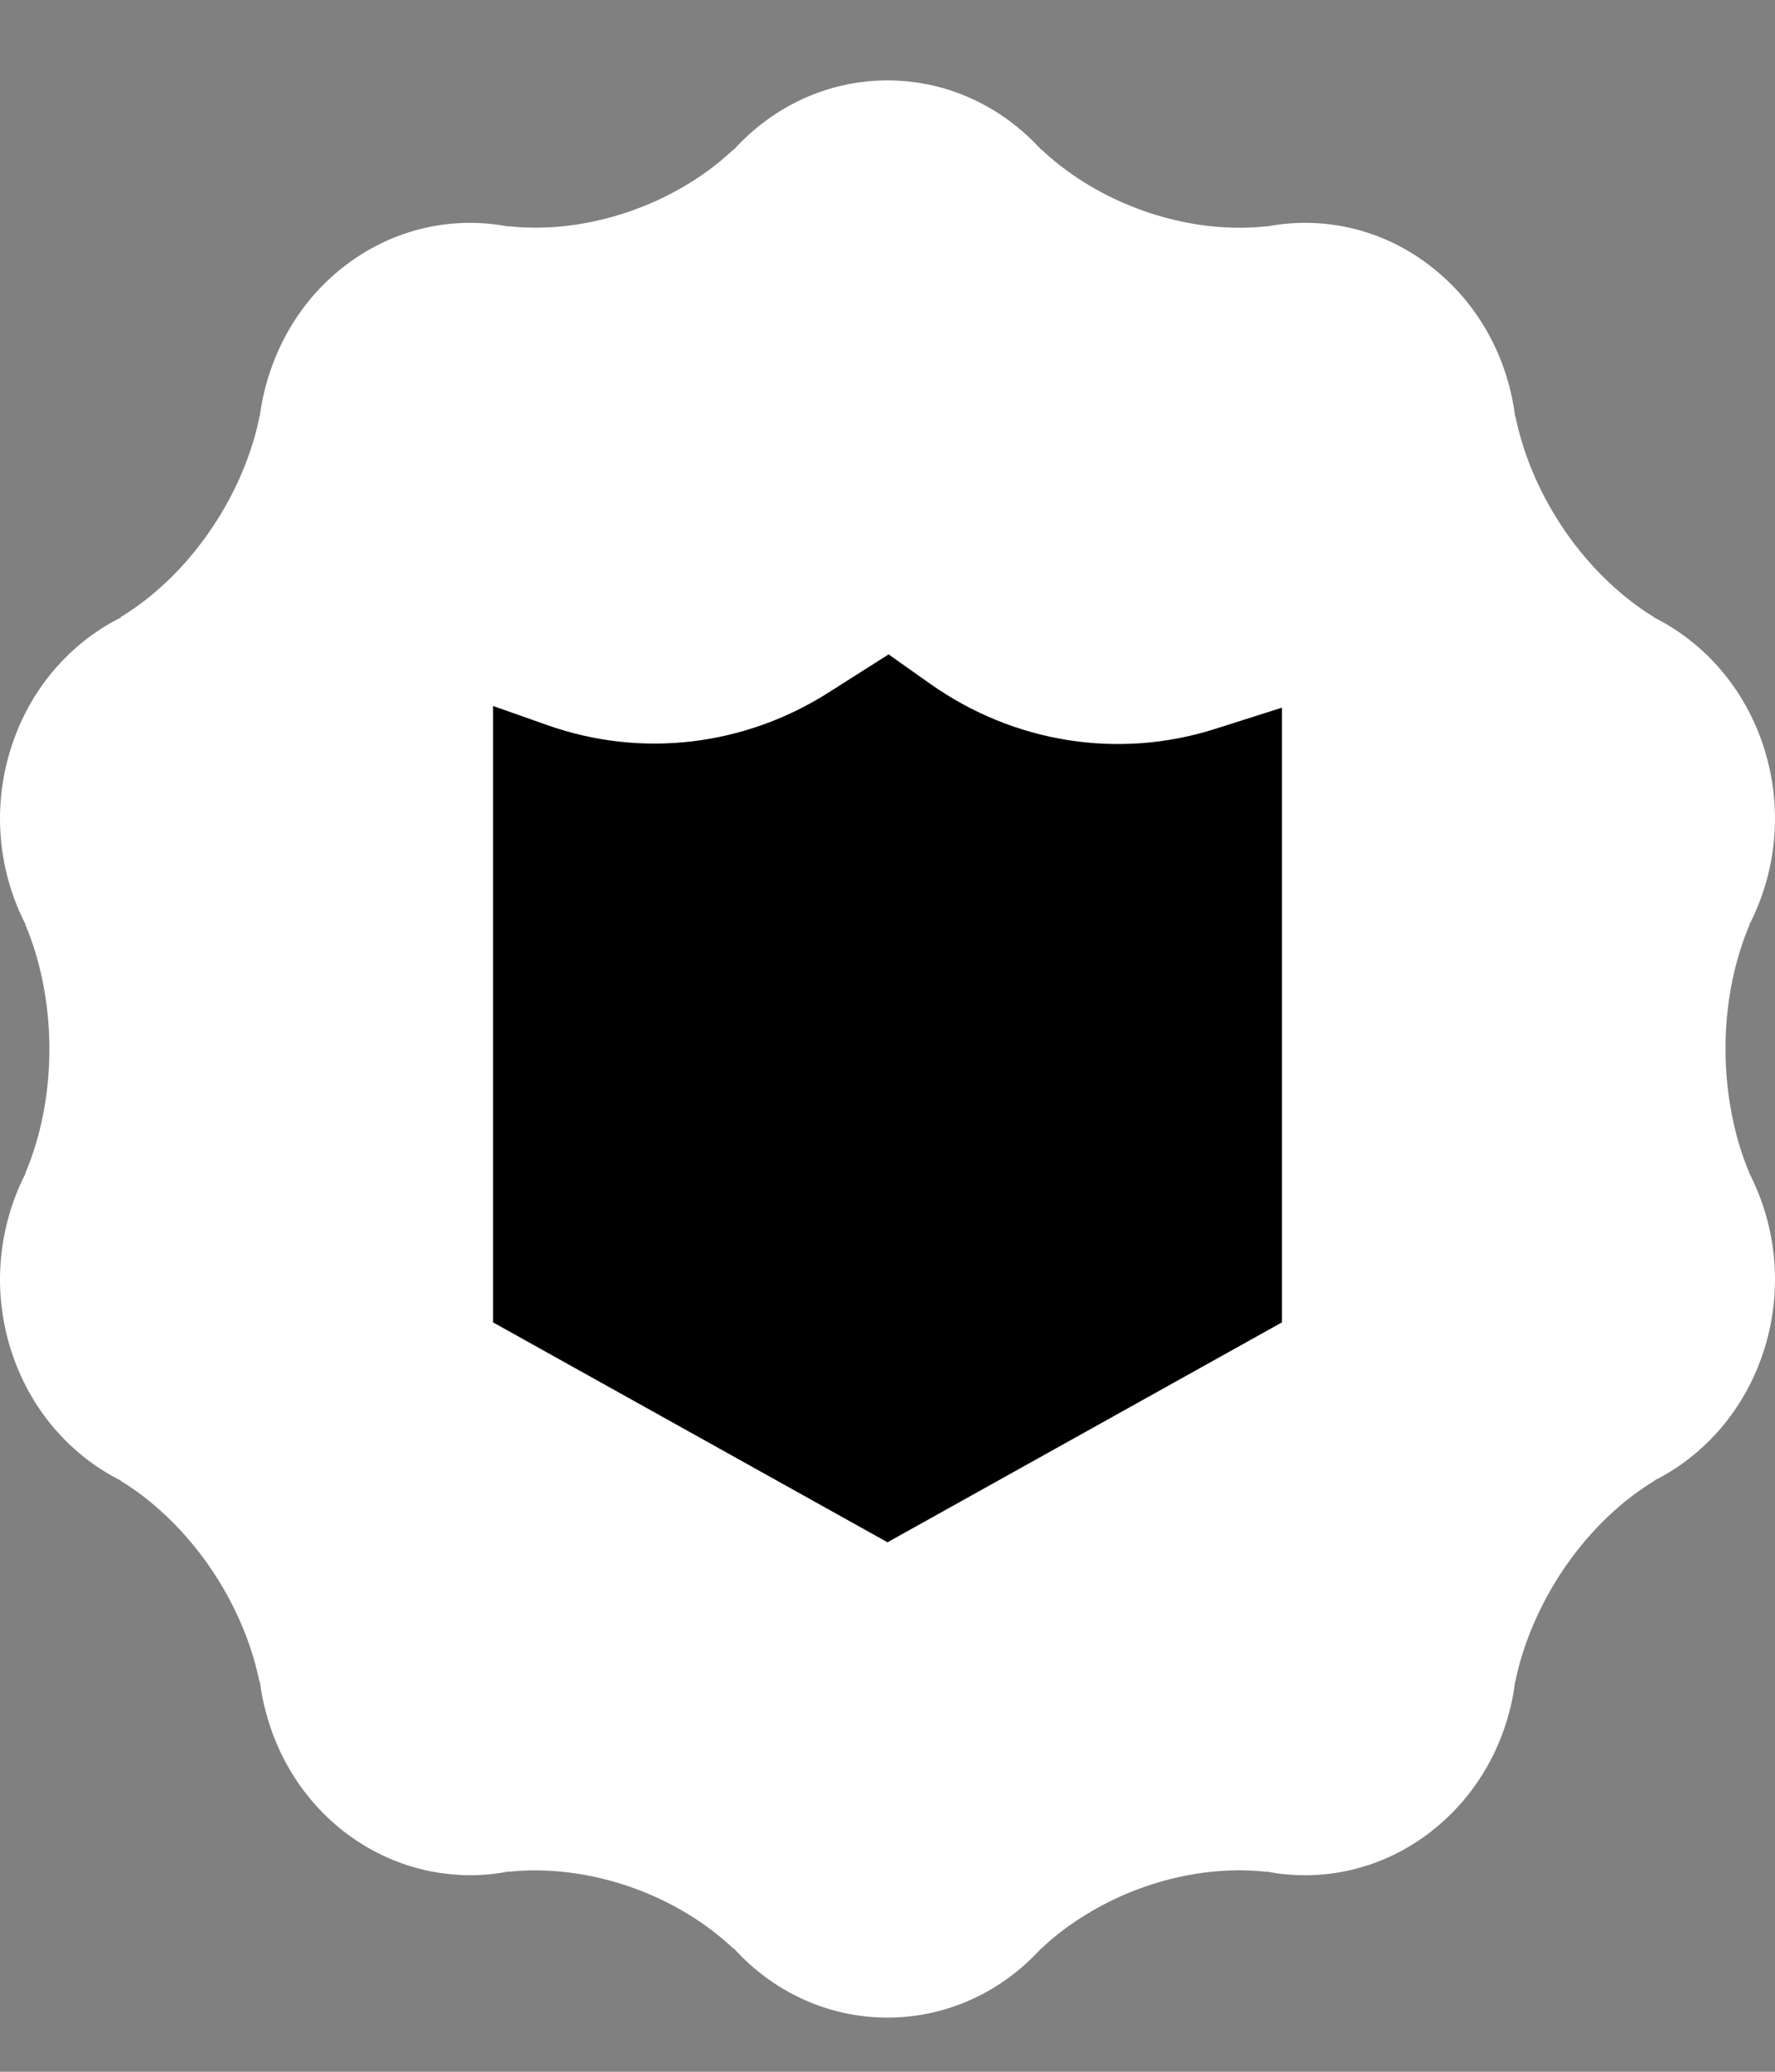<svg width="18" height="21" viewBox="0 0 18 21" fill="none" xmlns="http://www.w3.org/2000/svg">
<rect x="0" y="0" width="18" height="21" fill="#808080" stroke="none"/>
<path d="M17.739 11.891H17.741C17.669 11.722 17.61 11.534 17.569 11.33C17.427 10.645 17.505 9.93 17.742 9.374H17.739C18.01 8.849 18.084 8.213 17.894 7.599C17.704 6.986 17.288 6.516 16.774 6.259L16.776 6.257C16.623 6.165 16.471 6.049 16.323 5.91C15.824 5.443 15.488 4.815 15.368 4.221L15.365 4.223C15.296 3.673 15.036 3.151 14.602 2.776C14.568 2.747 14.533 2.718 14.497 2.69C14 2.31 13.4 2.188 12.84 2.297L12.841 2.294C12.665 2.313 12.477 2.314 12.28 2.293C11.615 2.222 10.992 1.923 10.561 1.515L10.56 1.519C10.168 1.086 9.614 0.815 9 0.815C8.385 0.815 7.832 1.086 7.44 1.519L7.439 1.515C7.307 1.639 7.155 1.757 6.984 1.861C6.406 2.214 5.735 2.357 5.158 2.293L5.16 2.297C4.6 2.188 4 2.311 3.503 2.69C3.158 2.953 2.909 3.305 2.765 3.694C2.701 3.864 2.657 4.042 2.634 4.223L2.632 4.22C2.596 4.402 2.538 4.59 2.458 4.781C2.188 5.423 1.725 5.953 1.222 6.256L1.226 6.259C0.712 6.516 0.296 6.986 0.106 7.599C-0.084 8.213 -0.01 8.849 0.261 9.374H0.257C0.33 9.545 0.388 9.732 0.43 9.935C0.572 10.621 0.494 11.336 0.257 11.891H0.261C-0.01 12.418 -0.084 13.054 0.106 13.668C0.296 14.281 0.712 14.751 1.226 15.008L1.223 15.01C1.376 15.102 1.529 15.219 1.676 15.357C2.175 15.825 2.511 16.452 2.631 17.047L2.635 17.044C2.648 17.143 2.666 17.241 2.692 17.339C2.815 17.819 3.09 18.262 3.503 18.577C3.811 18.81 4.158 18.948 4.511 18.991C4.728 19.019 4.947 19.012 5.16 18.97L5.159 18.973C5.334 18.954 5.523 18.953 5.72 18.975C6.384 19.045 7.007 19.344 7.438 19.752L7.44 19.748C7.832 20.181 8.385 20.451 9 20.451C9.614 20.451 10.168 20.181 10.56 19.748L10.561 19.75C10.693 19.625 10.845 19.509 11.016 19.405C11.594 19.051 12.265 18.909 12.841 18.973L12.84 18.97C12.91 18.983 12.979 18.994 13.05 19C13.547 19.044 14.061 18.909 14.497 18.577C14.881 18.283 15.147 17.882 15.281 17.439C15.321 17.31 15.348 17.178 15.365 17.044L15.367 17.046C15.403 16.864 15.461 16.676 15.542 16.485C15.812 15.843 16.275 15.313 16.777 15.01L16.774 15.008C17.288 14.751 17.704 14.28 17.894 13.668C18.084 13.054 18.01 12.416 17.739 11.891Z" fill="white"/>
<path fill-rule="evenodd" clip-rule="evenodd" d="M9 15.633L5 13.404V7.156L5.553 7.351C6.503 7.686 7.543 7.565 8.402 7.02L9.011 6.633L9.434 6.932C10.284 7.532 11.343 7.699 12.321 7.389L13 7.173V13.404L9 15.633Z" fill="black"/>
</svg>